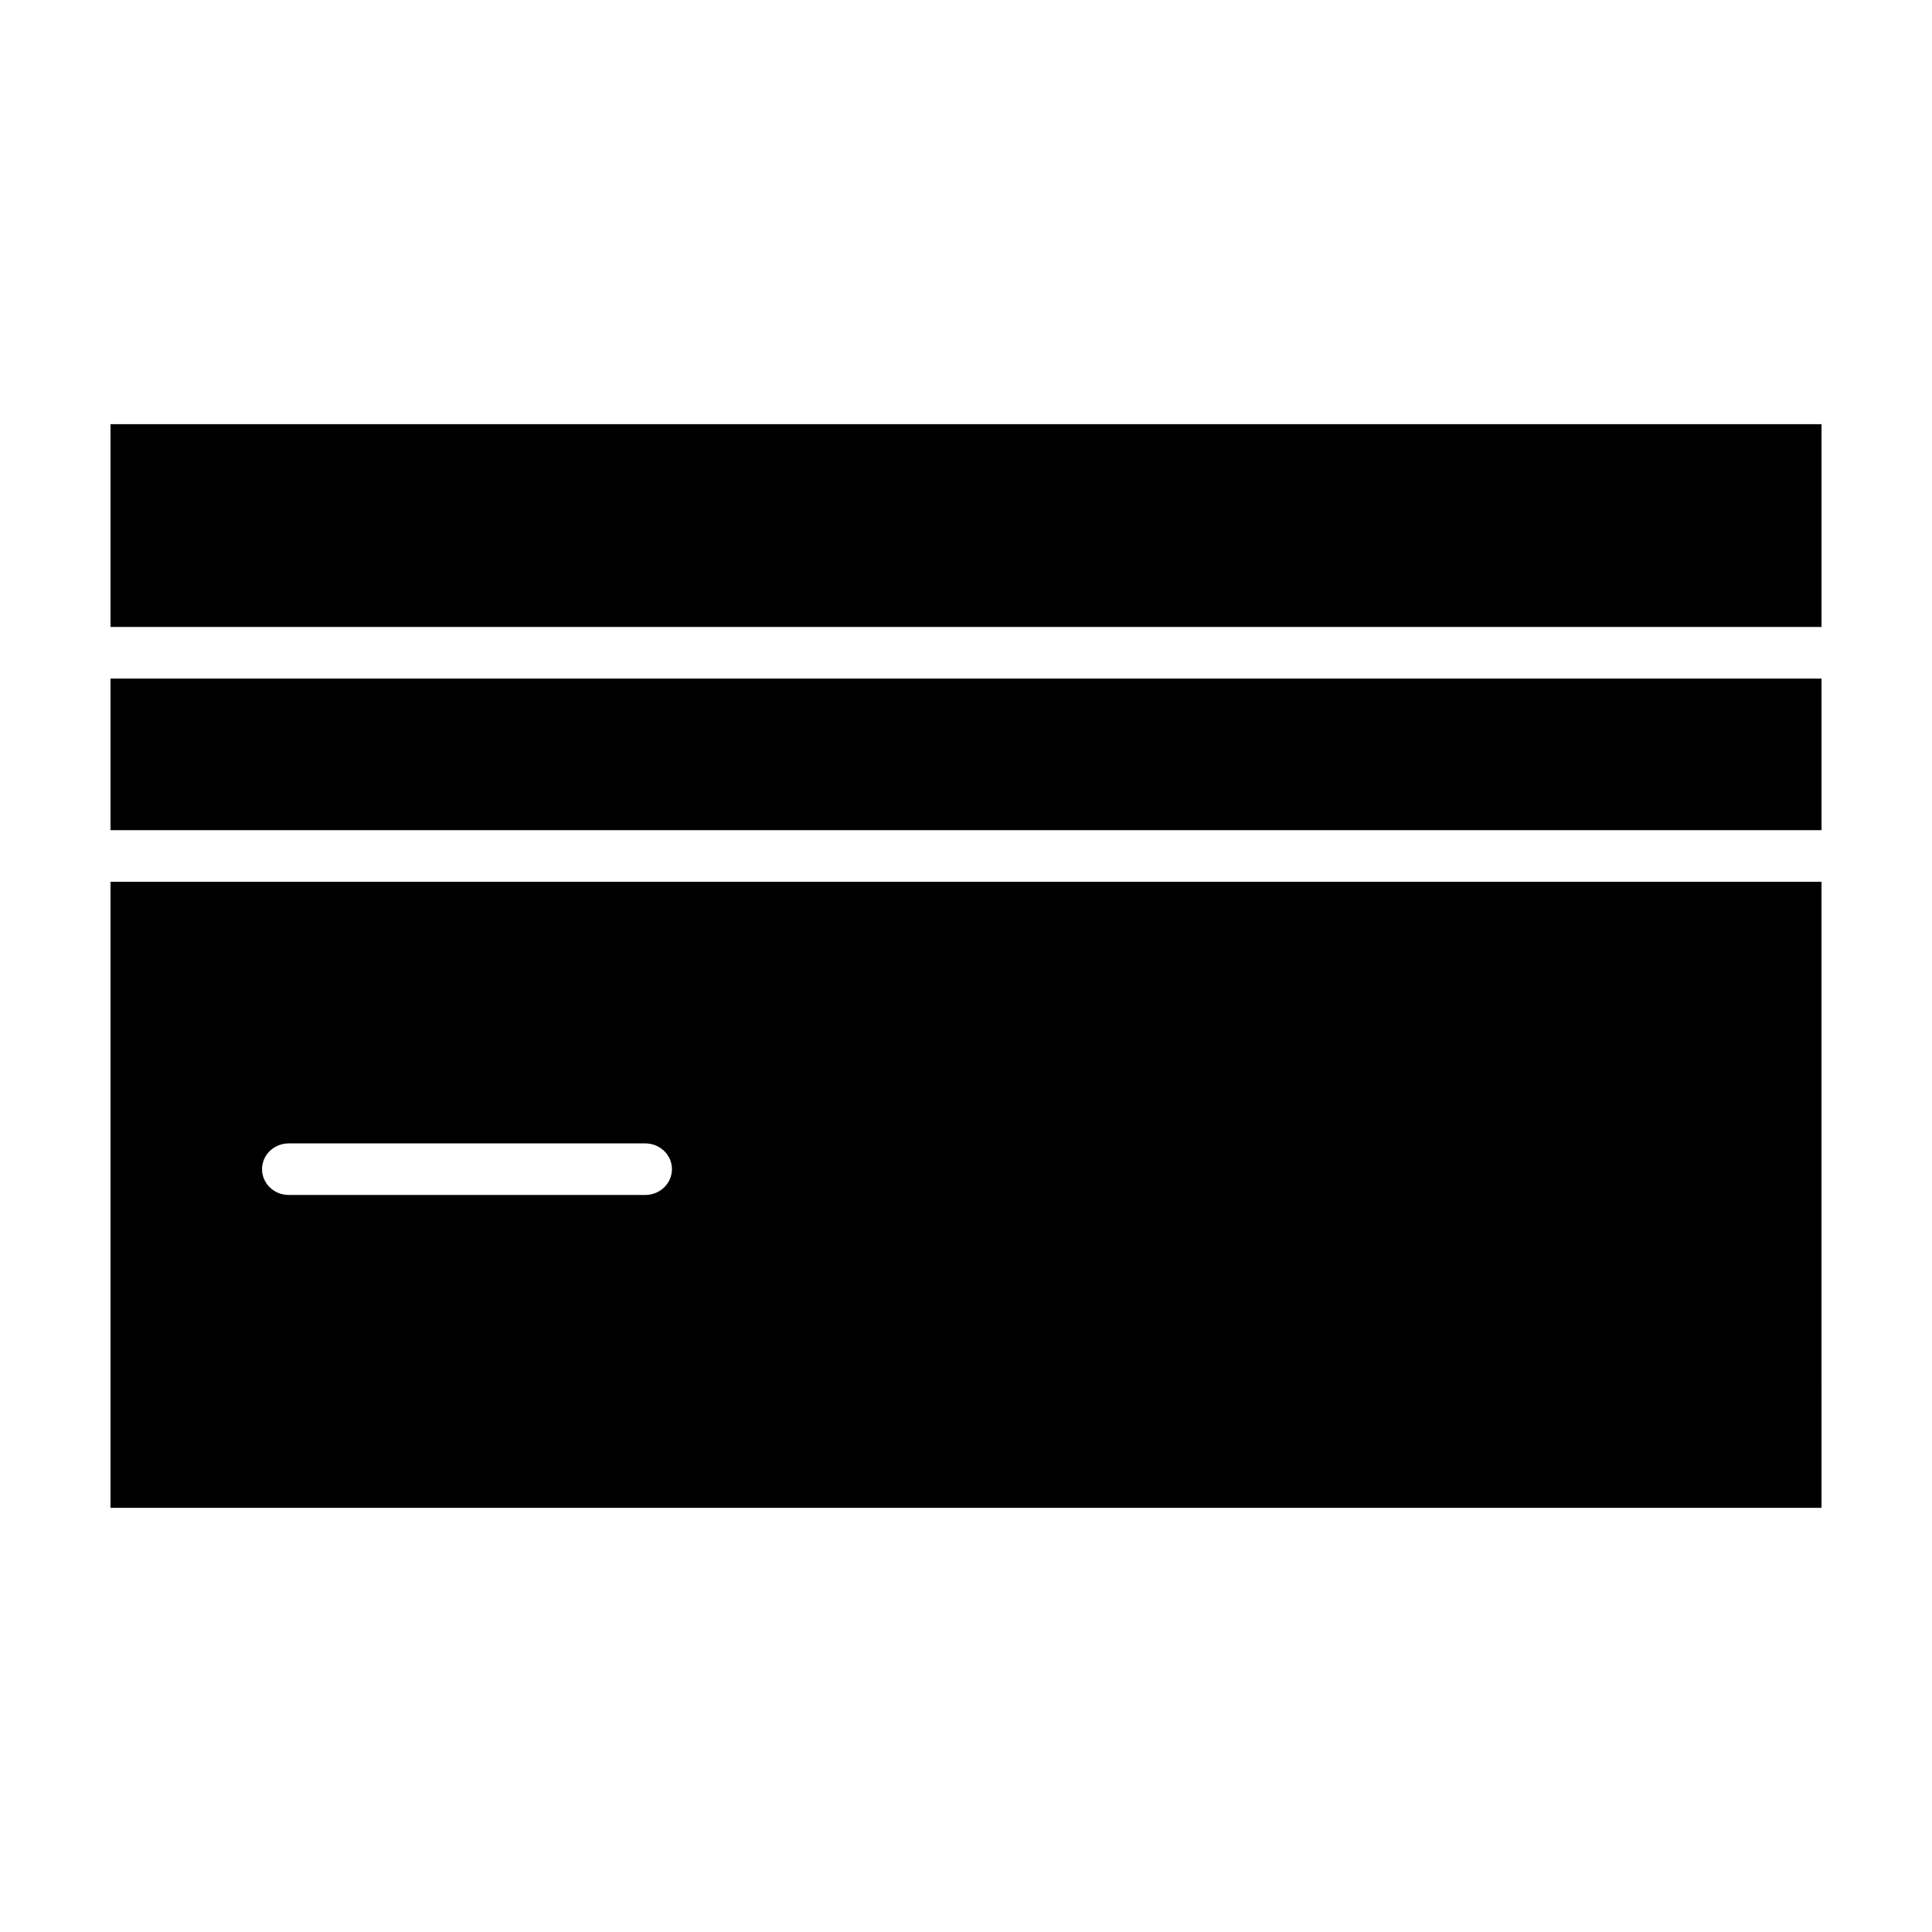 <?xml version="1.0" encoding="UTF-8"?>
<!-- The Best Svg Icon site in the world: iconSvg.co, Visit us! https://iconsvg.co -->
<svg fill="#000000" width="800px" height="800px" version="1.1" viewBox="144 144 512 512" xmlns="http://www.w3.org/2000/svg">
 <g>
  <path d="m173.29 323.83h453.43v40.172h-453.43z"/>
  <path d="m173.29 256.41h453.43v53.742h-453.43z"/>
  <path d="m173.29 377.67v165.92h453.43l-0.004-165.92zm141.7 83.008h-94.465c-3.914 0-7.082-3.055-7.082-6.832s3.168-6.836 7.082-6.836h94.465c3.914 0 7.082 3.059 7.082 6.836 0 3.781-3.168 6.832-7.082 6.832z"/>
 </g>
</svg>